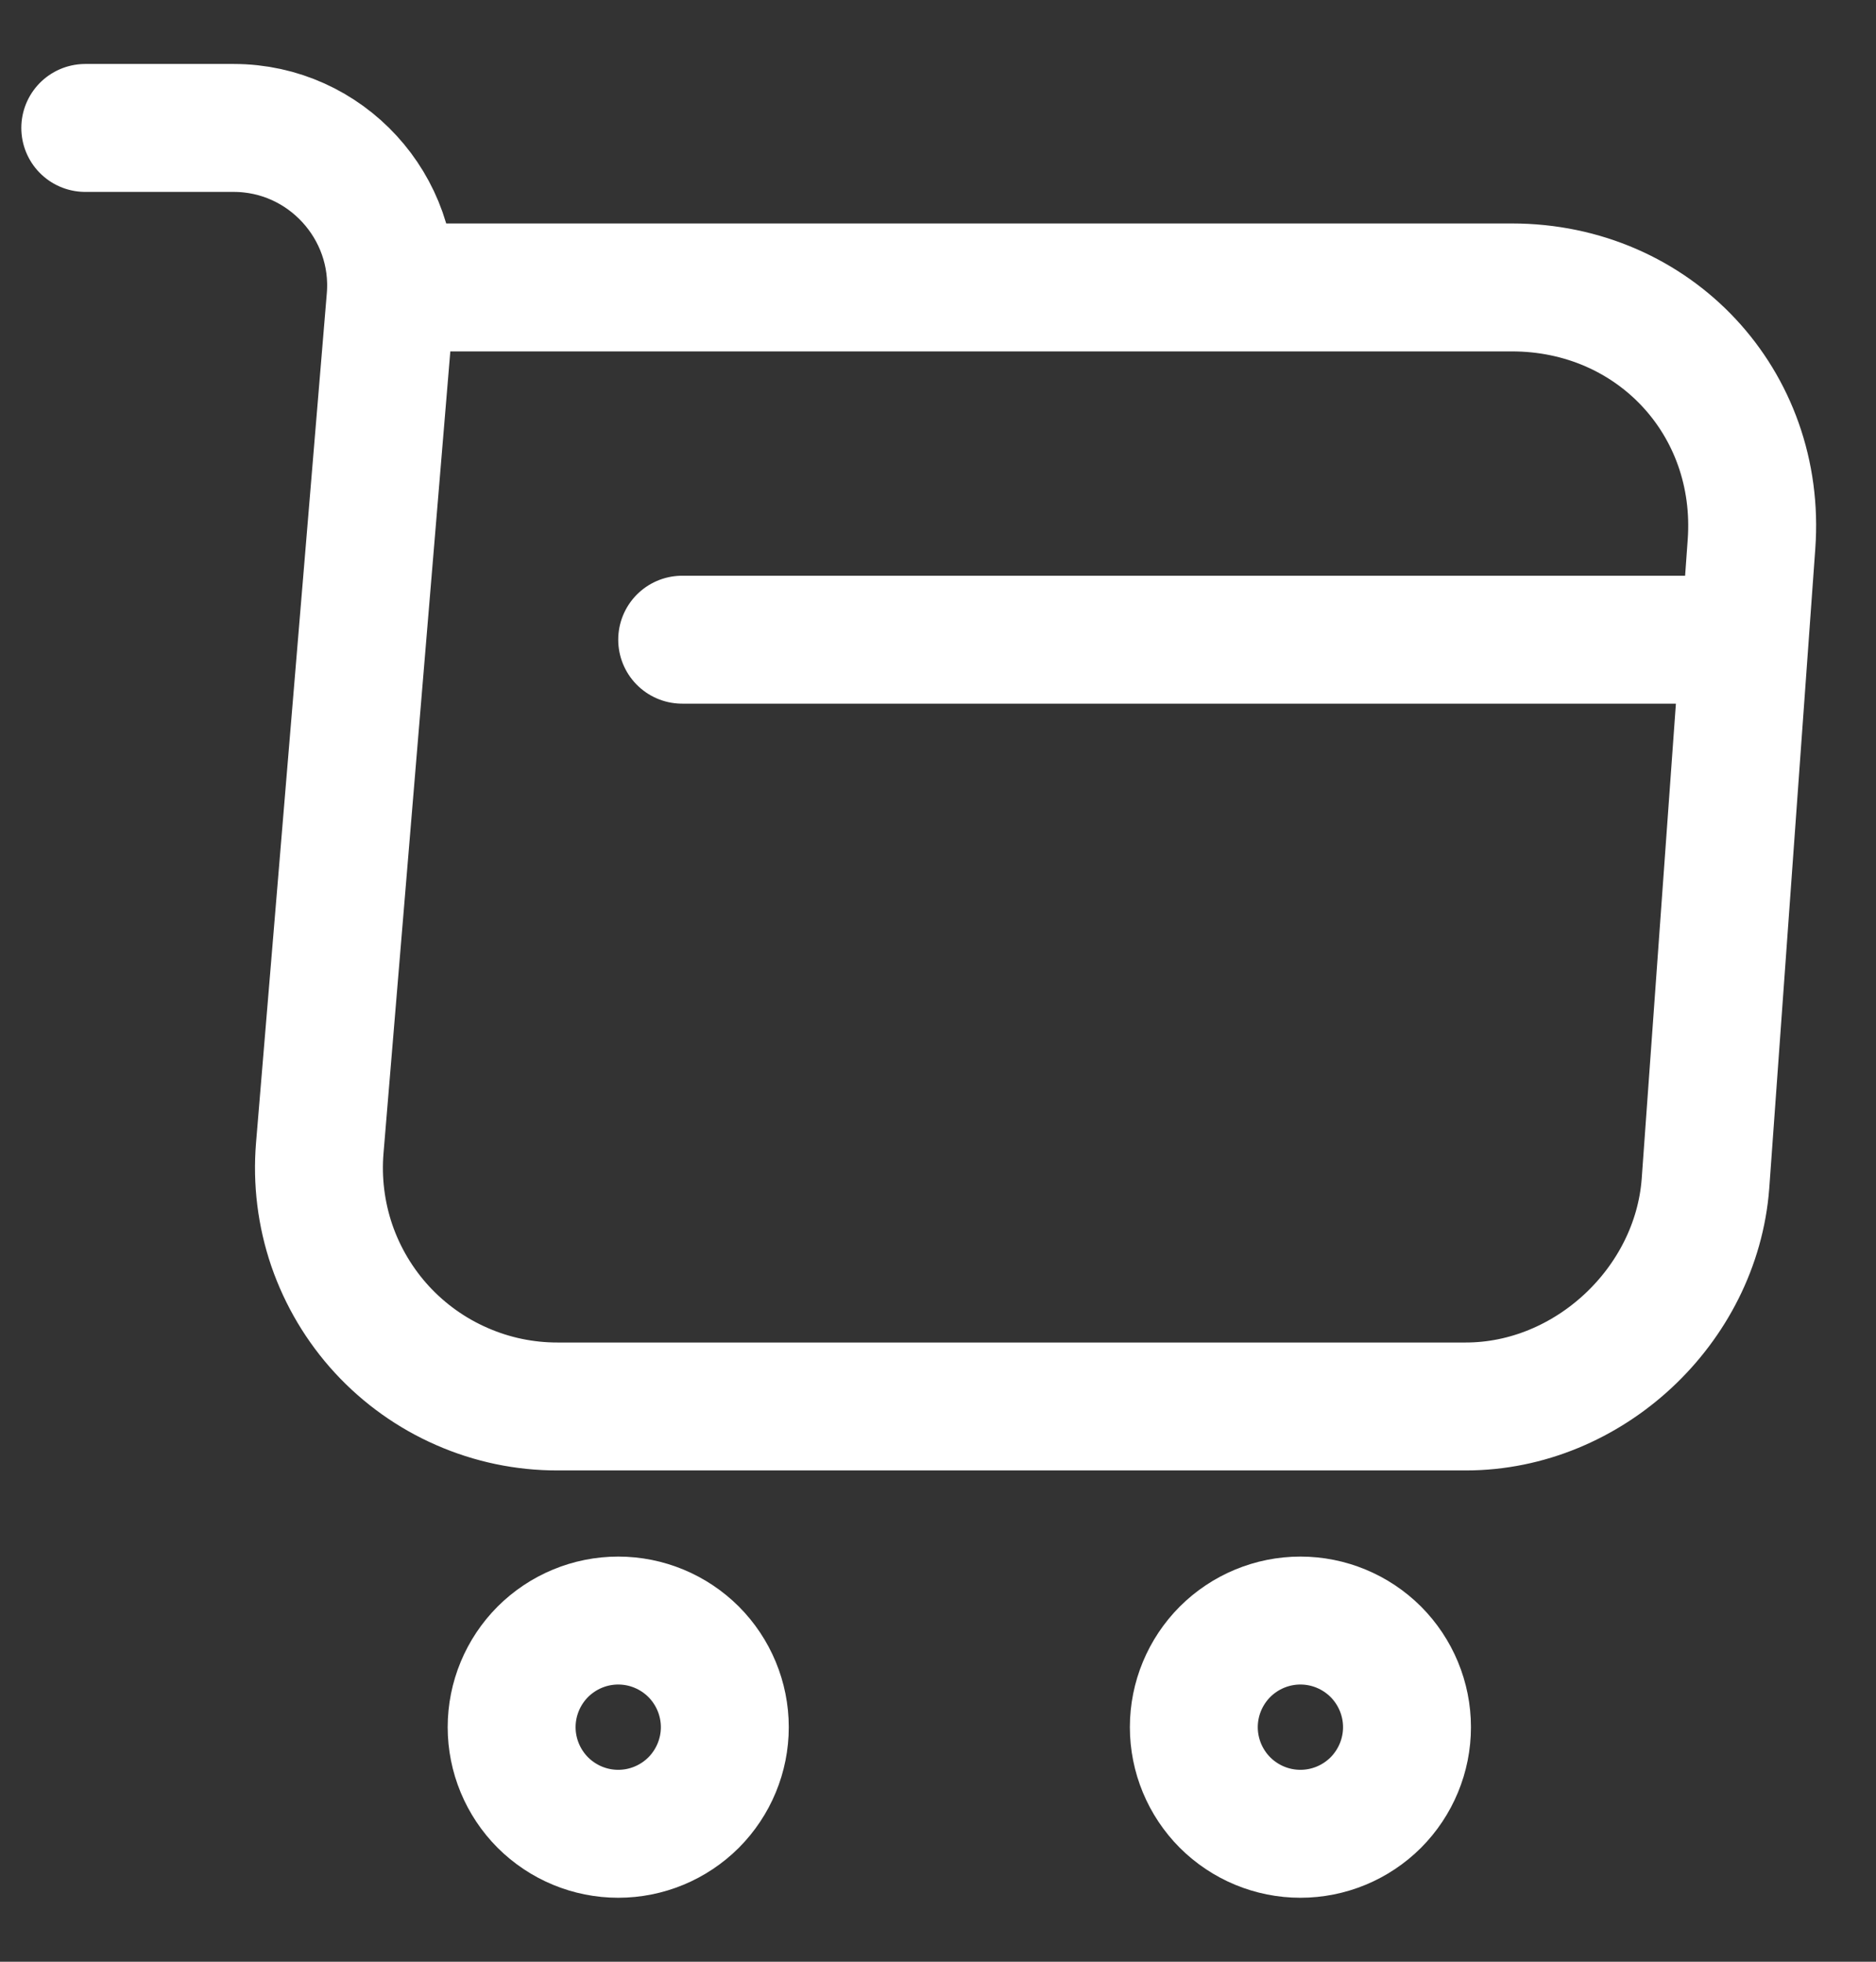 <svg width="22" height="23" viewBox="0 0 22 23" fill="none" xmlns="http://www.w3.org/2000/svg">
    <rect x="0" y="0" width="22" height="23" fill="#333333" stroke="none"/>
    <path d="M1 1.5H2.74C3.82 1.5 4.67 2.43 4.58 3.5L3.75 13.46C3.718 13.846 3.766 14.234 3.891 14.601C4.017 14.967 4.217 15.303 4.479 15.588C4.742 15.873 5.06 16.1 5.415 16.255C5.77 16.411 6.153 16.491 6.54 16.49H17.19C18.63 16.49 19.89 15.31 20 13.88L20.54 6.38C20.66 4.72 19.4 3.37 17.73 3.37H4.82M8 7.5H20M15.25 21.5C15.582 21.5 15.899 21.368 16.134 21.134C16.368 20.899 16.5 20.581 16.5 20.25C16.5 19.919 16.368 19.601 16.134 19.366C15.899 19.132 15.582 19 15.25 19C14.918 19 14.601 19.132 14.366 19.366C14.132 19.601 14 19.919 14 20.25C14 20.581 14.132 20.899 14.366 21.134C14.601 21.368 14.918 21.5 15.25 21.5ZM7.25 21.5C7.582 21.5 7.899 21.368 8.134 21.134C8.368 20.899 8.5 20.581 8.5 20.25C8.5 19.919 8.368 19.601 8.134 19.366C7.899 19.132 7.582 19 7.25 19C6.918 19 6.601 19.132 6.366 19.366C6.132 19.601 6 19.919 6 20.25C6 20.581 6.132 20.899 6.366 21.134C6.601 21.368 6.918 21.5 7.25 21.5Z" stroke="white" stroke-width="1.5" stroke-miterlimit="10" stroke-linecap="round" stroke-linejoin="round"/>
</svg>
